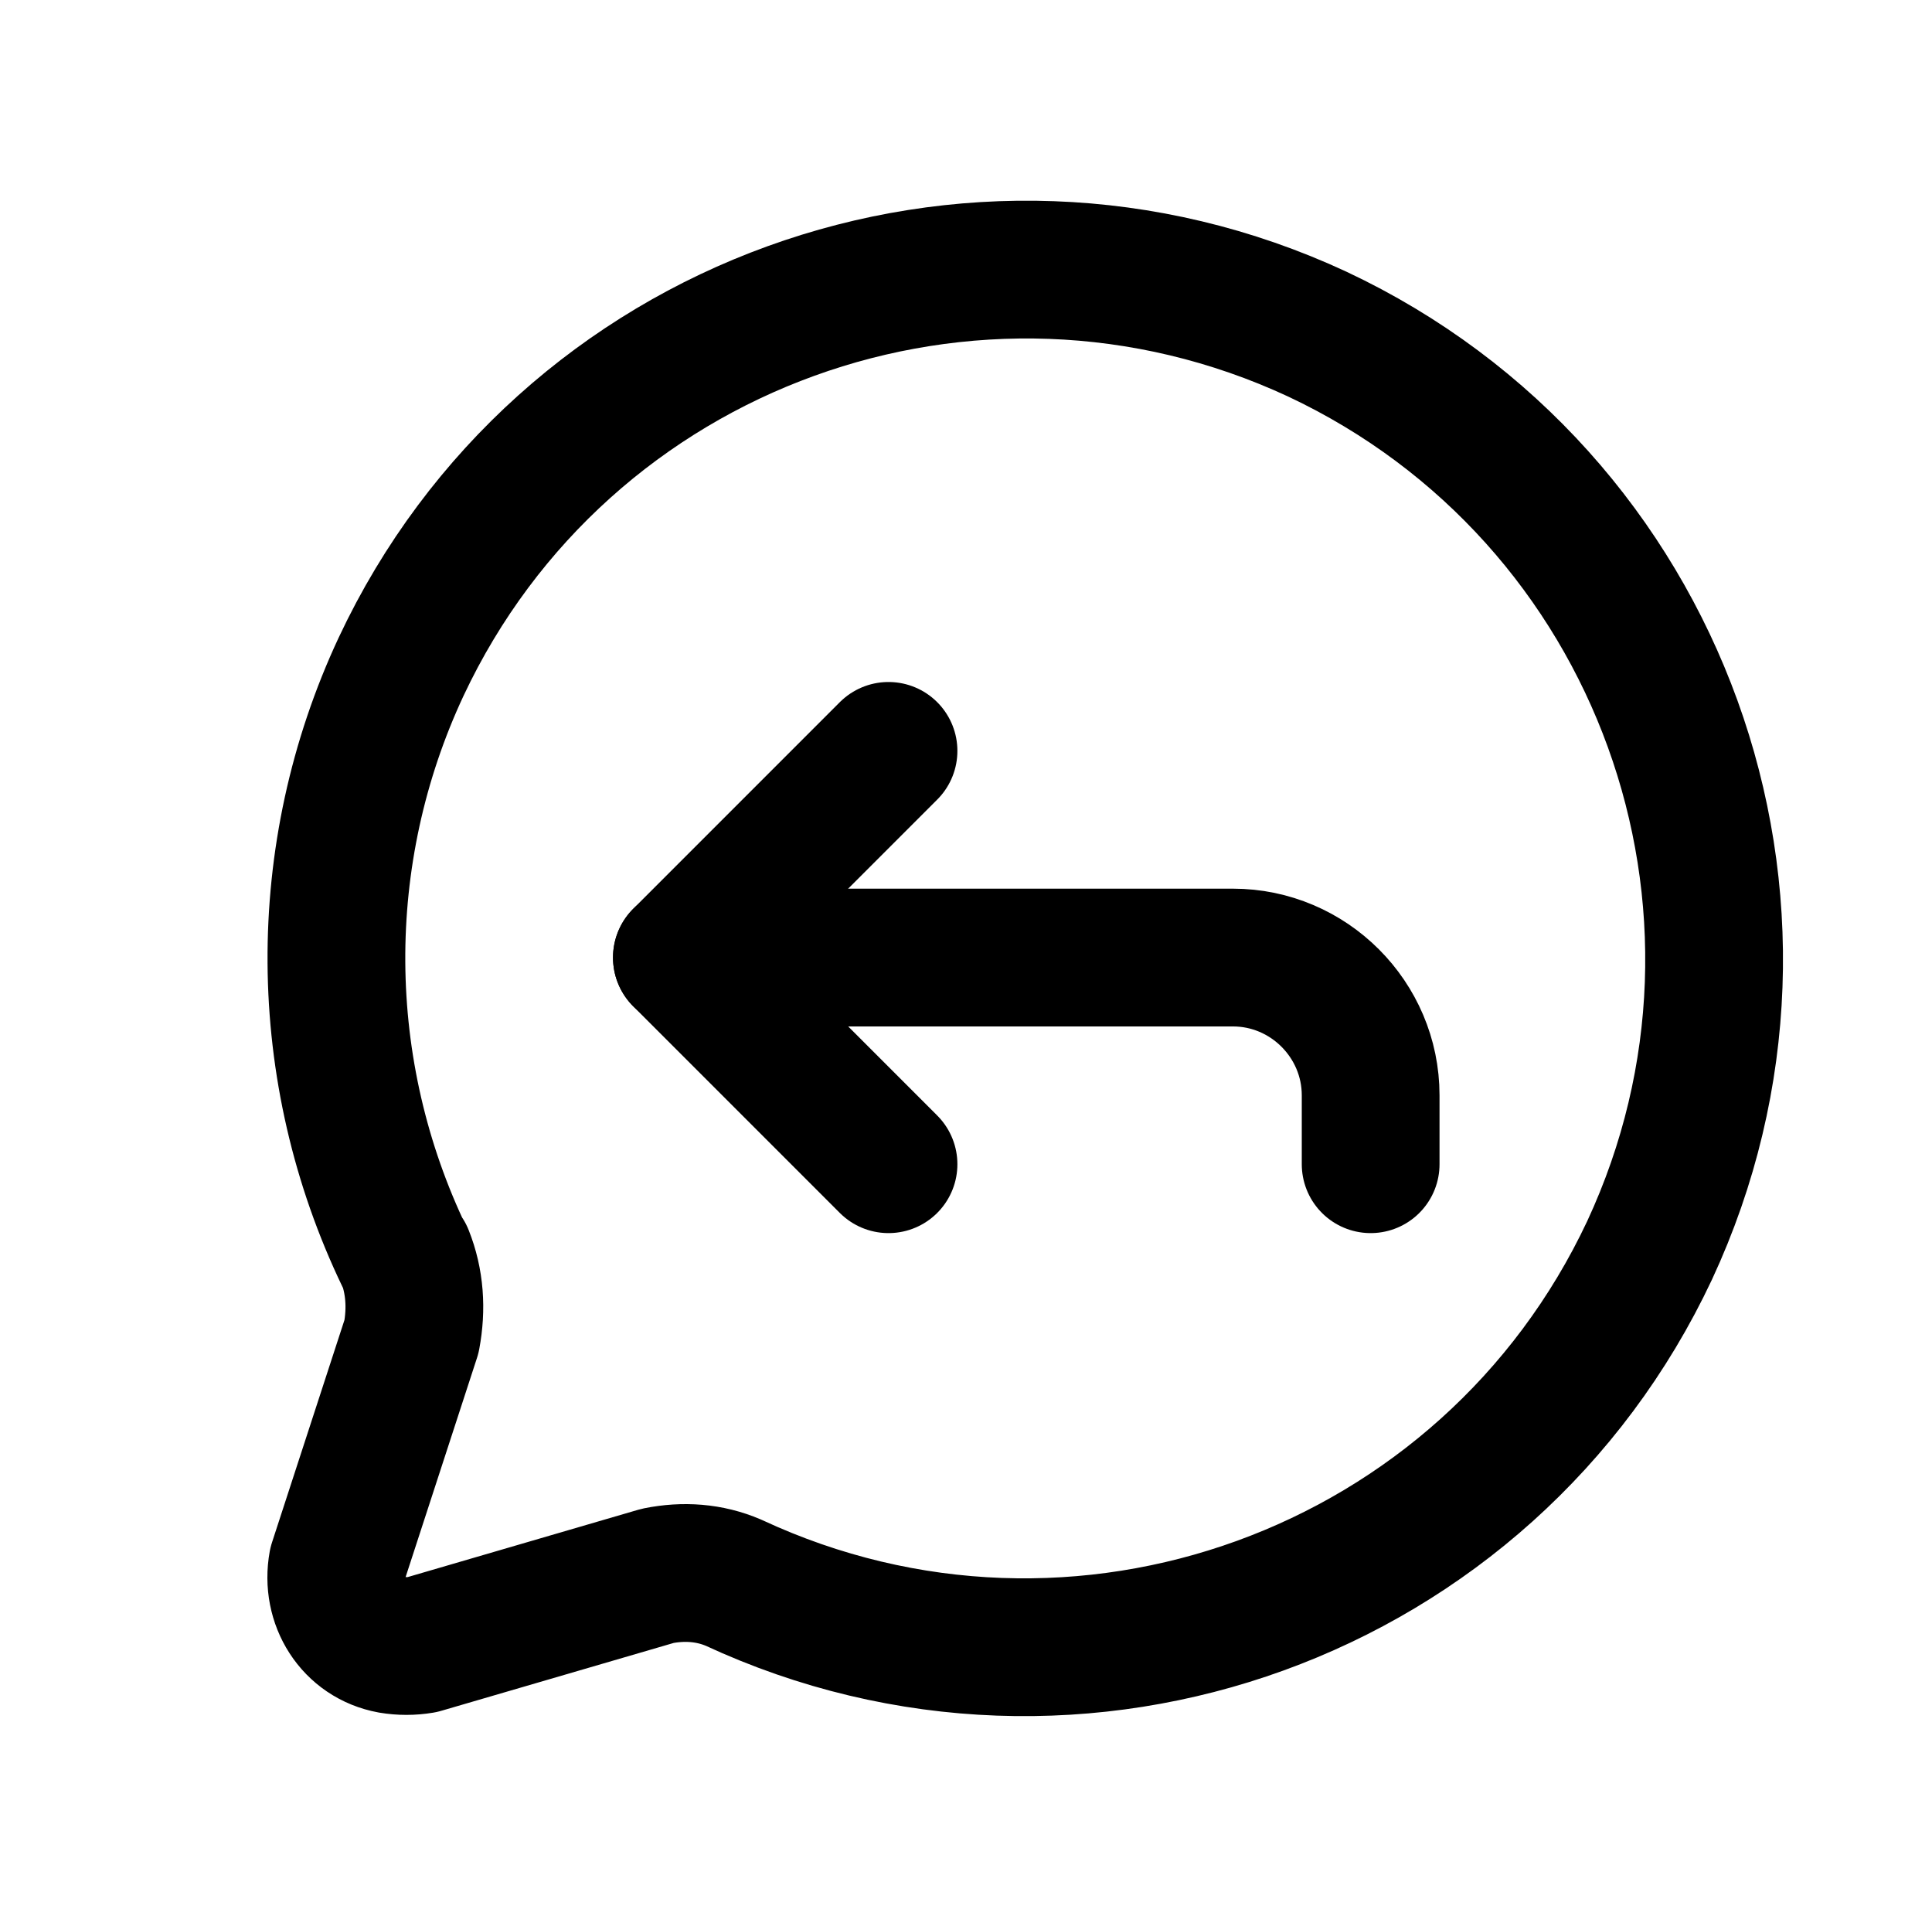 <?xml version="1.0" encoding="UTF-8"?>
<svg id="Calque_1" data-name="Calque 1" xmlns="http://www.w3.org/2000/svg" viewBox="0 0 112.2 111.1">
  <defs>
    <style>
      .cls-1 {
        fill: none;
        stroke: #000;
        stroke-linecap: round;
        stroke-linejoin: round;
        stroke-width: 8px;
      }
    </style>
  </defs>
  <path class="cls-1" d="M23.5,72.9c.6,1.5.7,3.1.4,4.7l-4.3,13.2c-.4,2.2.9,4.3,3.1,4.7.6.1,1.2.1,1.8,0l13.7-4c1.5-.3,3-.2,4.4.4,20,9.3,43.8.7,53.2-19.3,9.3-20,.7-43.8-19.3-53.2-20-9.3-43.8-.7-53.2,19.3-5.1,10.9-5,23.5.2,34.3"/>
  <path class="cls-1" d="M51.6,67.6l-12-12,12-12"/>
  <path class="cls-1" d="M39.6,55.6h32c4.4,0,8,3.6,8,8v4"/>
</svg>